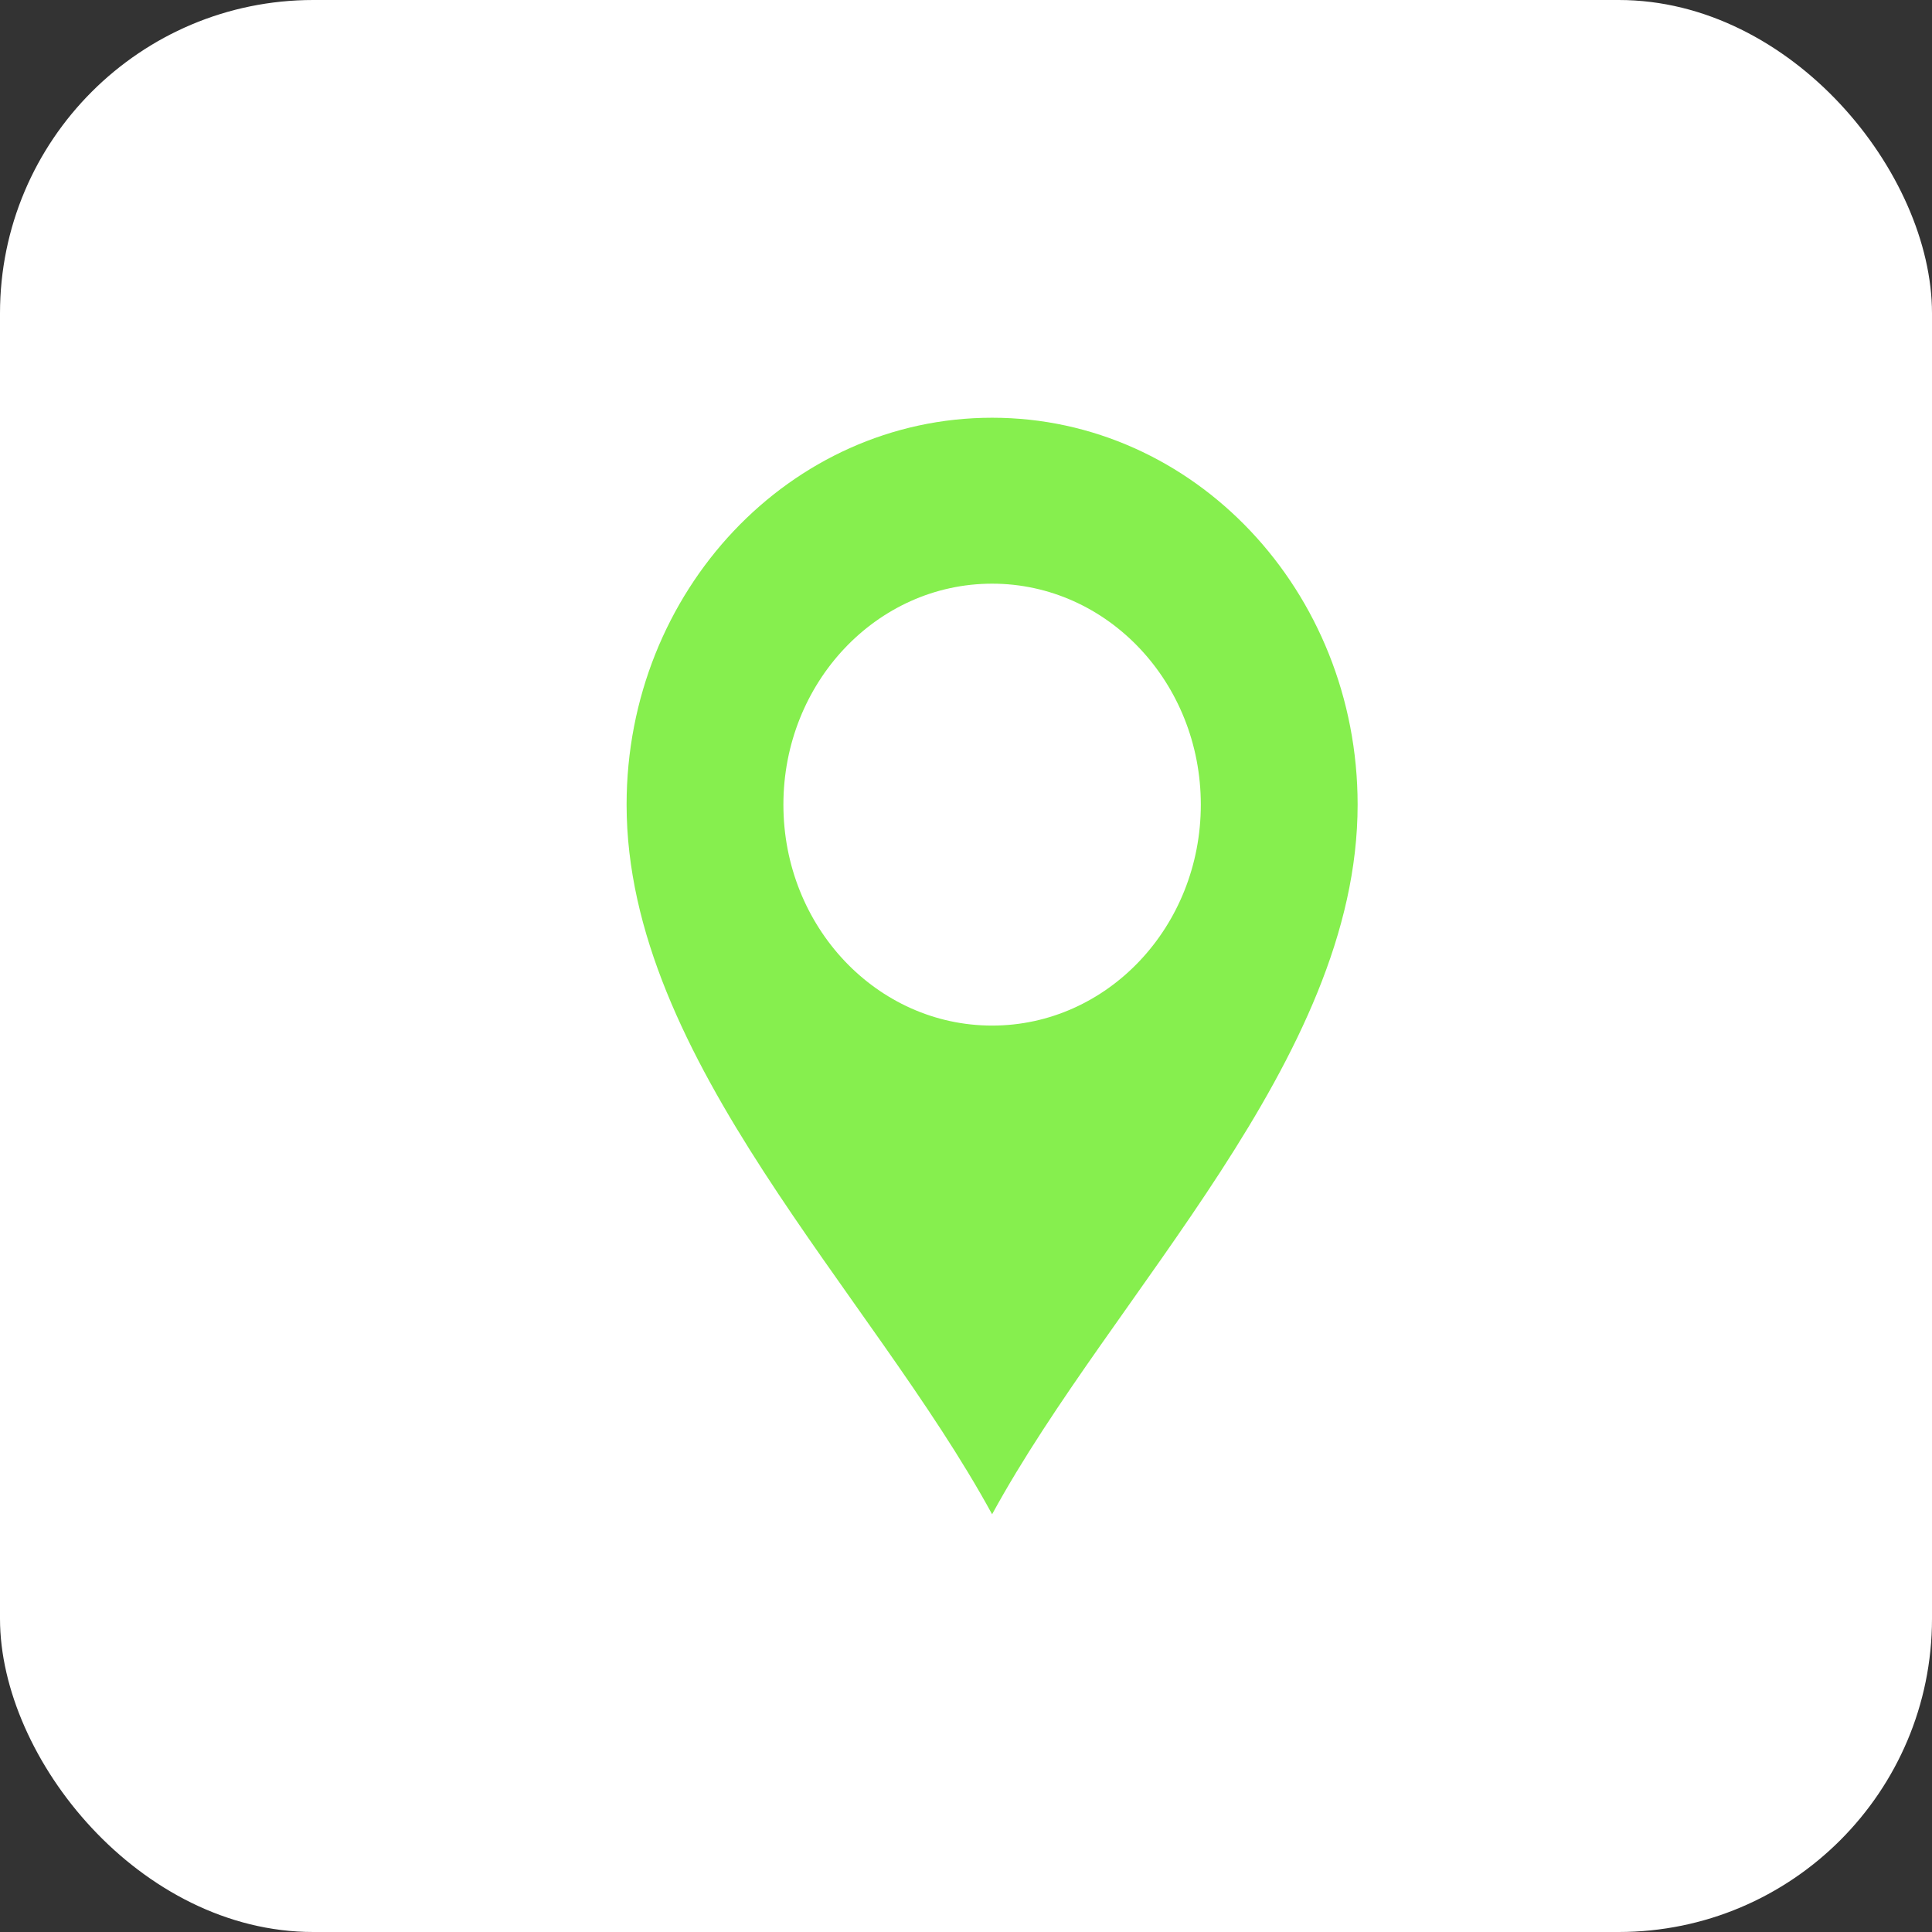 <svg width="37" height="37" viewBox="0 0 37 37" fill="none" xmlns="http://www.w3.org/2000/svg">
<rect x="0" y="0" width="37" height="37" fill="#333333" stroke="none"/>
<rect width="37" height="37" rx="6" fill="white"/>
<path fill-rule="evenodd" clip-rule="evenodd" d="M19 11.178C21.208 11.178 22.997 13.073 22.997 15.41C22.997 17.747 21.208 19.641 19 19.641C16.792 19.641 15.003 17.747 15.003 15.41C15.003 13.073 16.792 11.178 19 11.178ZM19 29C21.329 24.729 26 20.305 26 15.41C26 11.318 22.866 8 19 8C15.134 8 12 11.318 12 15.41C12 20.305 16.671 24.729 19 29Z" fill="#86EF4E"/>
</svg>
